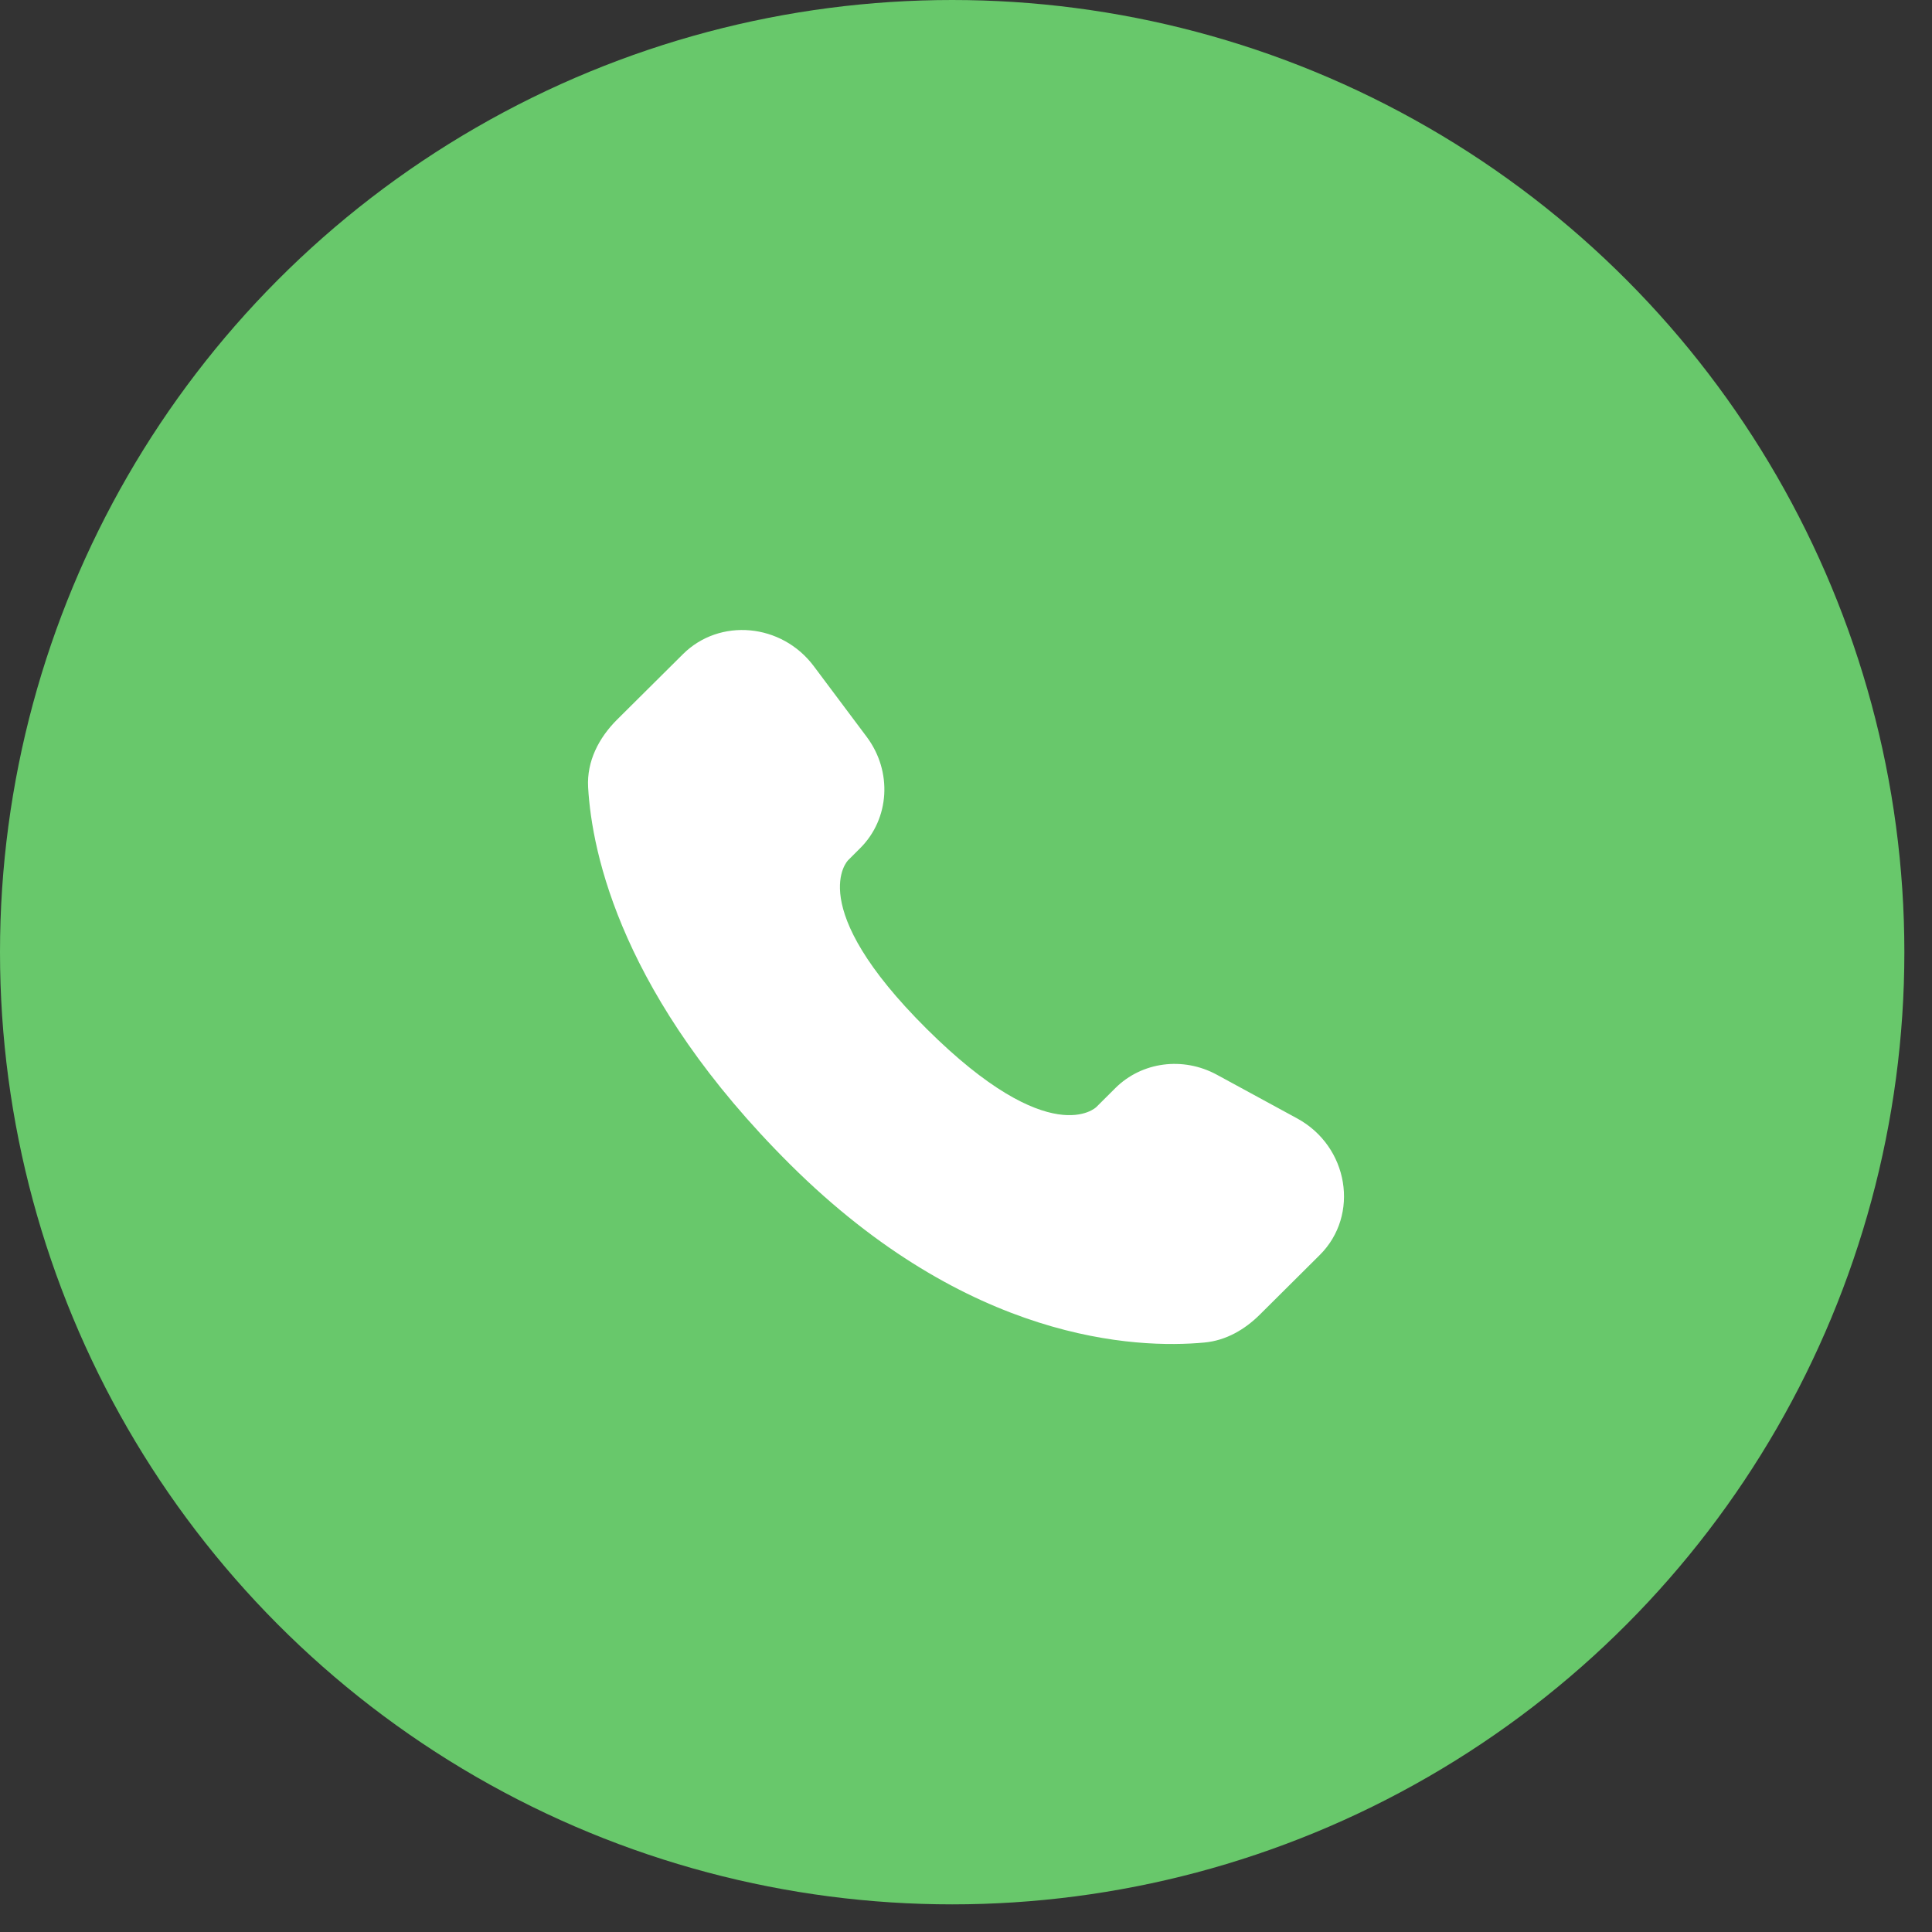 <?xml version="1.0" encoding="UTF-8"?> <svg xmlns="http://www.w3.org/2000/svg" width="46" height="46" viewBox="0 0 46 46" fill="none"><rect x="0" y="0" width="46" height="46" fill="#333333" stroke="none"/><circle cx="22.671" cy="22.671" r="22.671" fill="#68C86B"></circle><path d="M26.557 25.906L26.102 26.359C26.102 26.359 25.019 27.435 22.064 24.497C19.109 21.559 20.192 20.483 20.192 20.483L20.478 20.197C21.185 19.495 21.252 18.367 20.635 17.543L19.375 15.86C18.611 14.84 17.136 14.705 16.261 15.575L14.691 17.135C14.258 17.567 13.968 18.125 14.003 18.745C14.093 20.332 14.811 23.745 18.815 27.727C23.062 31.949 27.047 32.117 28.676 31.965C29.192 31.917 29.64 31.655 30.001 31.295L31.421 29.883C32.381 28.93 32.111 27.295 30.883 26.628L28.973 25.589C28.167 25.151 27.187 25.28 26.557 25.906Z" fill="white"></path></svg> 